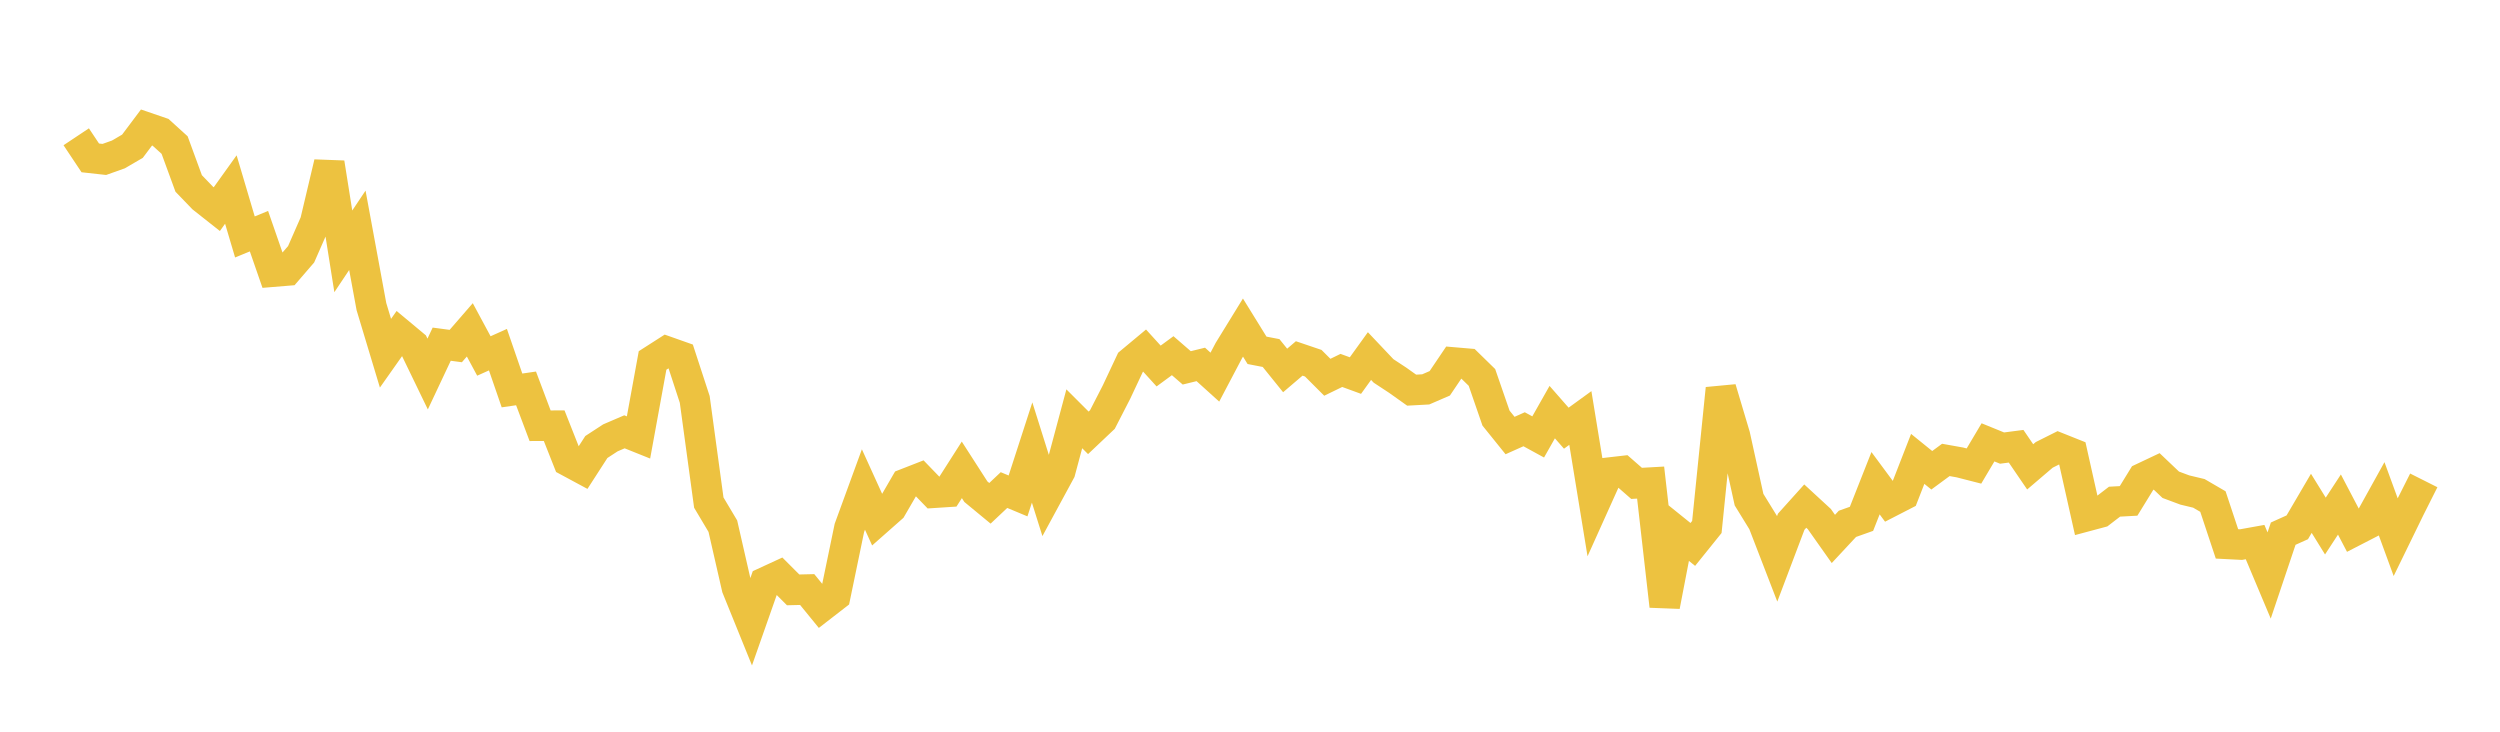 <svg width="164" height="48" xmlns="http://www.w3.org/2000/svg" xmlns:xlink="http://www.w3.org/1999/xlink"><path fill="none" stroke="rgb(237,194,64)" stroke-width="2" d="M5,8.973L5.922,10.357L6.844,10.459L7.766,10.131L8.689,9.593L9.611,8.364L10.533,8.68L11.455,9.516L12.377,12.034L13.299,12.991L14.222,13.72L15.144,12.433L16.066,15.544L16.988,15.165L17.91,17.823L18.832,17.747L19.754,16.679L20.677,14.574L21.599,10.684L22.521,16.488L23.443,15.108L24.365,20.111L25.287,23.171L26.21,21.862L27.132,22.63L28.054,24.536L28.976,22.578L29.898,22.701L30.82,21.638L31.743,23.352L32.665,22.938L33.587,25.613L34.509,25.479L35.431,27.929L36.353,27.924L37.275,30.256L38.198,30.753L39.12,29.324L40.042,28.723L40.964,28.327L41.886,28.697L42.808,23.646L43.731,23.055L44.653,23.381L45.575,26.203L46.497,32.969L47.419,34.517L48.341,38.552L49.263,40.826L50.186,38.198L51.108,37.773L52.03,38.696L52.952,38.674L53.874,39.804L54.796,39.09L55.719,34.635L56.641,32.111L57.563,34.138L58.485,33.324L59.407,31.733L60.329,31.373L61.251,32.327L62.174,32.267L63.096,30.822L64.018,32.256L64.94,33.017L65.862,32.148L66.784,32.533L67.707,29.684L68.629,32.616L69.551,30.915L70.473,27.473L71.395,28.394L72.317,27.522L73.24,25.726L74.162,23.765L75.084,22.997L76.006,24.011L76.928,23.333L77.85,24.132L78.772,23.906L79.695,24.74L80.617,22.989L81.539,21.489L82.461,22.981L83.383,23.159L84.305,24.302L85.228,23.514L86.15,23.827L87.072,24.749L87.994,24.3L88.916,24.637L89.838,23.358L90.76,24.332L91.683,24.939L92.605,25.594L93.527,25.544L94.449,25.145L95.371,23.779L96.293,23.858L97.216,24.76L98.138,27.427L99.06,28.571L99.982,28.159L100.904,28.663L101.826,27.035L102.749,28.089L103.671,27.42L104.593,33.056L105.515,31.009L106.437,30.903L107.359,31.709L108.281,31.657L109.204,39.756L110.126,34.972L111.048,35.715L111.97,34.57L112.892,25.489L113.814,28.579L114.737,32.777L115.659,34.275L116.581,36.663L117.503,34.225L118.425,33.2L119.347,34.049L120.269,35.354L121.192,34.363L122.114,34.035L123.036,31.699L123.958,32.945L124.88,32.471L125.802,30.103L126.725,30.85L127.647,30.171L128.569,30.336L129.491,30.572L130.413,29.018L131.335,29.394L132.257,29.274L133.18,30.626L134.102,29.839L135.024,29.377L135.946,29.745L136.868,33.866L137.79,33.619L138.713,32.91L139.635,32.859L140.557,31.36L141.479,30.924L142.401,31.8L143.323,32.144L144.246,32.365L145.168,32.902L146.09,35.679L147.012,35.726L147.934,35.56L148.856,37.752L149.778,35.008L150.701,34.592L151.623,33.018L152.545,34.509L153.467,33.098L154.389,34.857L155.311,34.382L156.234,32.717L157.156,35.237L158.078,33.347L159,31.513"></path></svg>